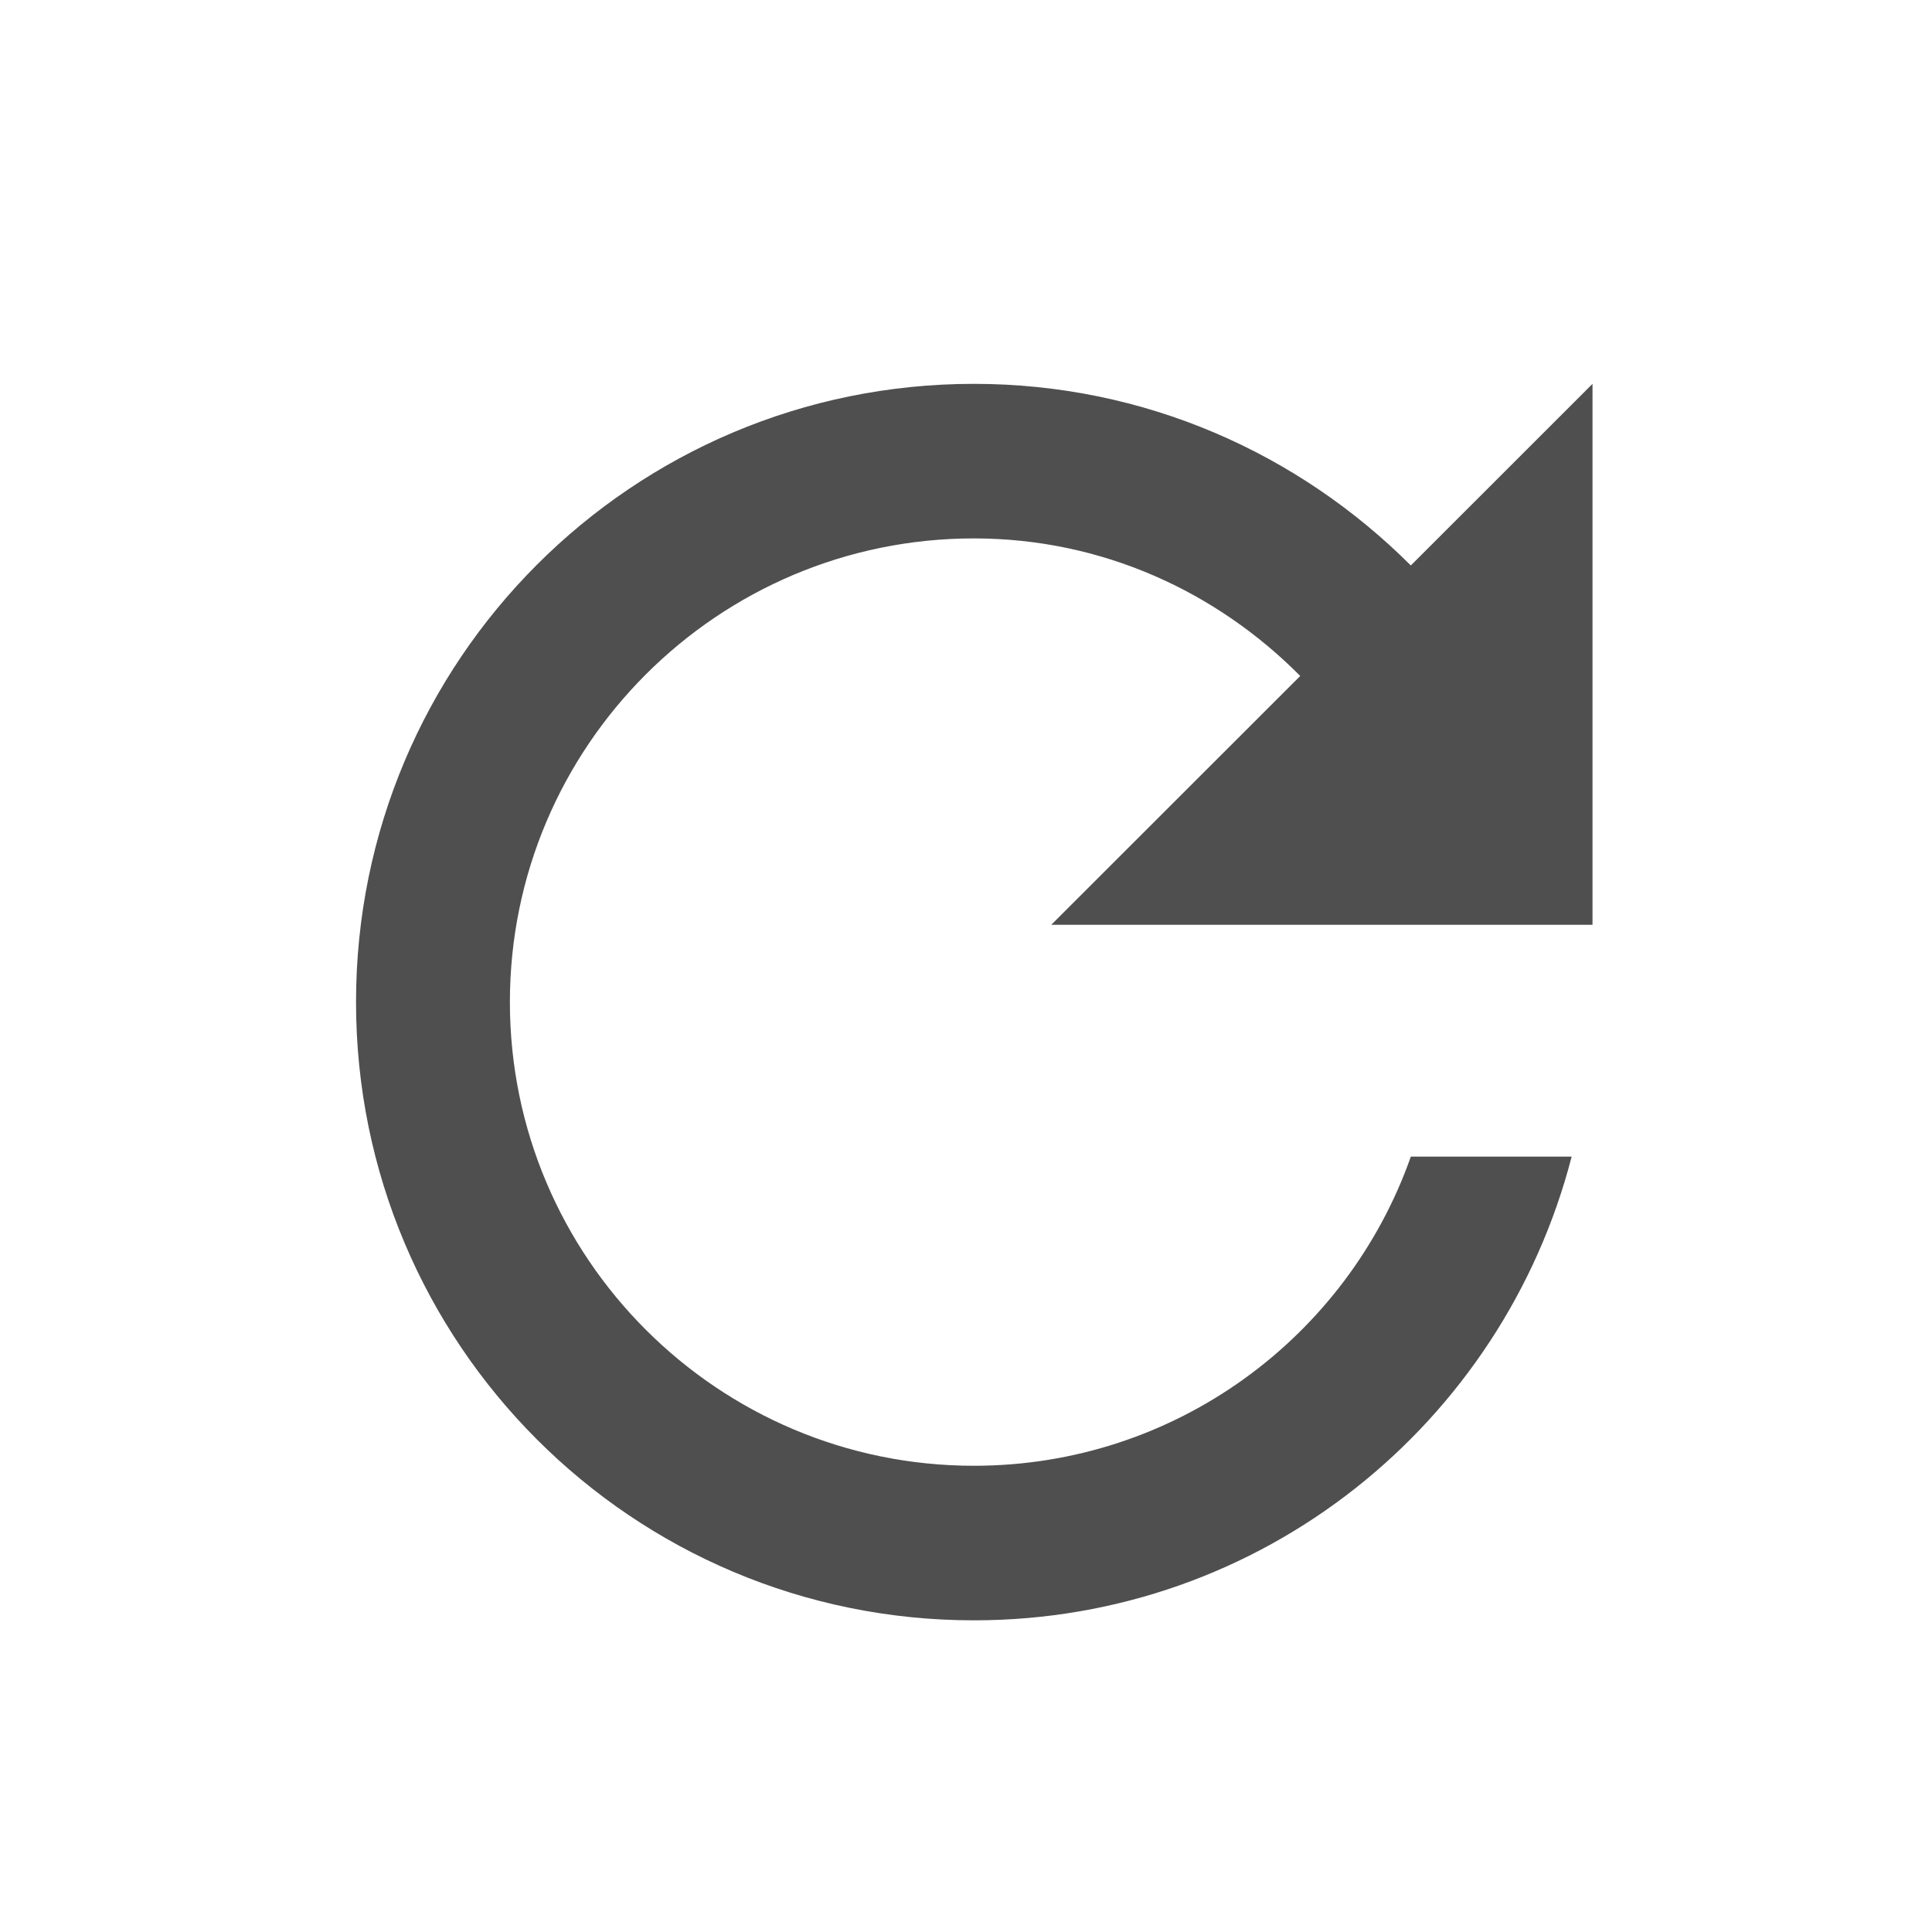 <svg width="25" height="25" viewBox="0 0 25 25" fill="none" xmlns="http://www.w3.org/2000/svg">
<path d="M18.256 7.317C16.805 5.867 14.814 4.967 12.602 4.967C8.179 4.967 4.607 8.547 4.607 12.967C4.607 17.387 8.179 20.967 12.602 20.967C16.334 20.967 19.447 18.417 20.337 14.967H18.256C17.435 17.297 15.214 18.967 12.602 18.967C9.29 18.967 6.598 16.277 6.598 12.967C6.598 9.657 9.29 6.967 12.602 6.967C14.263 6.967 15.744 7.657 16.825 8.747L13.603 11.967H20.607V4.967L18.256 7.317Z" fill="#4F4F4F"/>
</svg>

